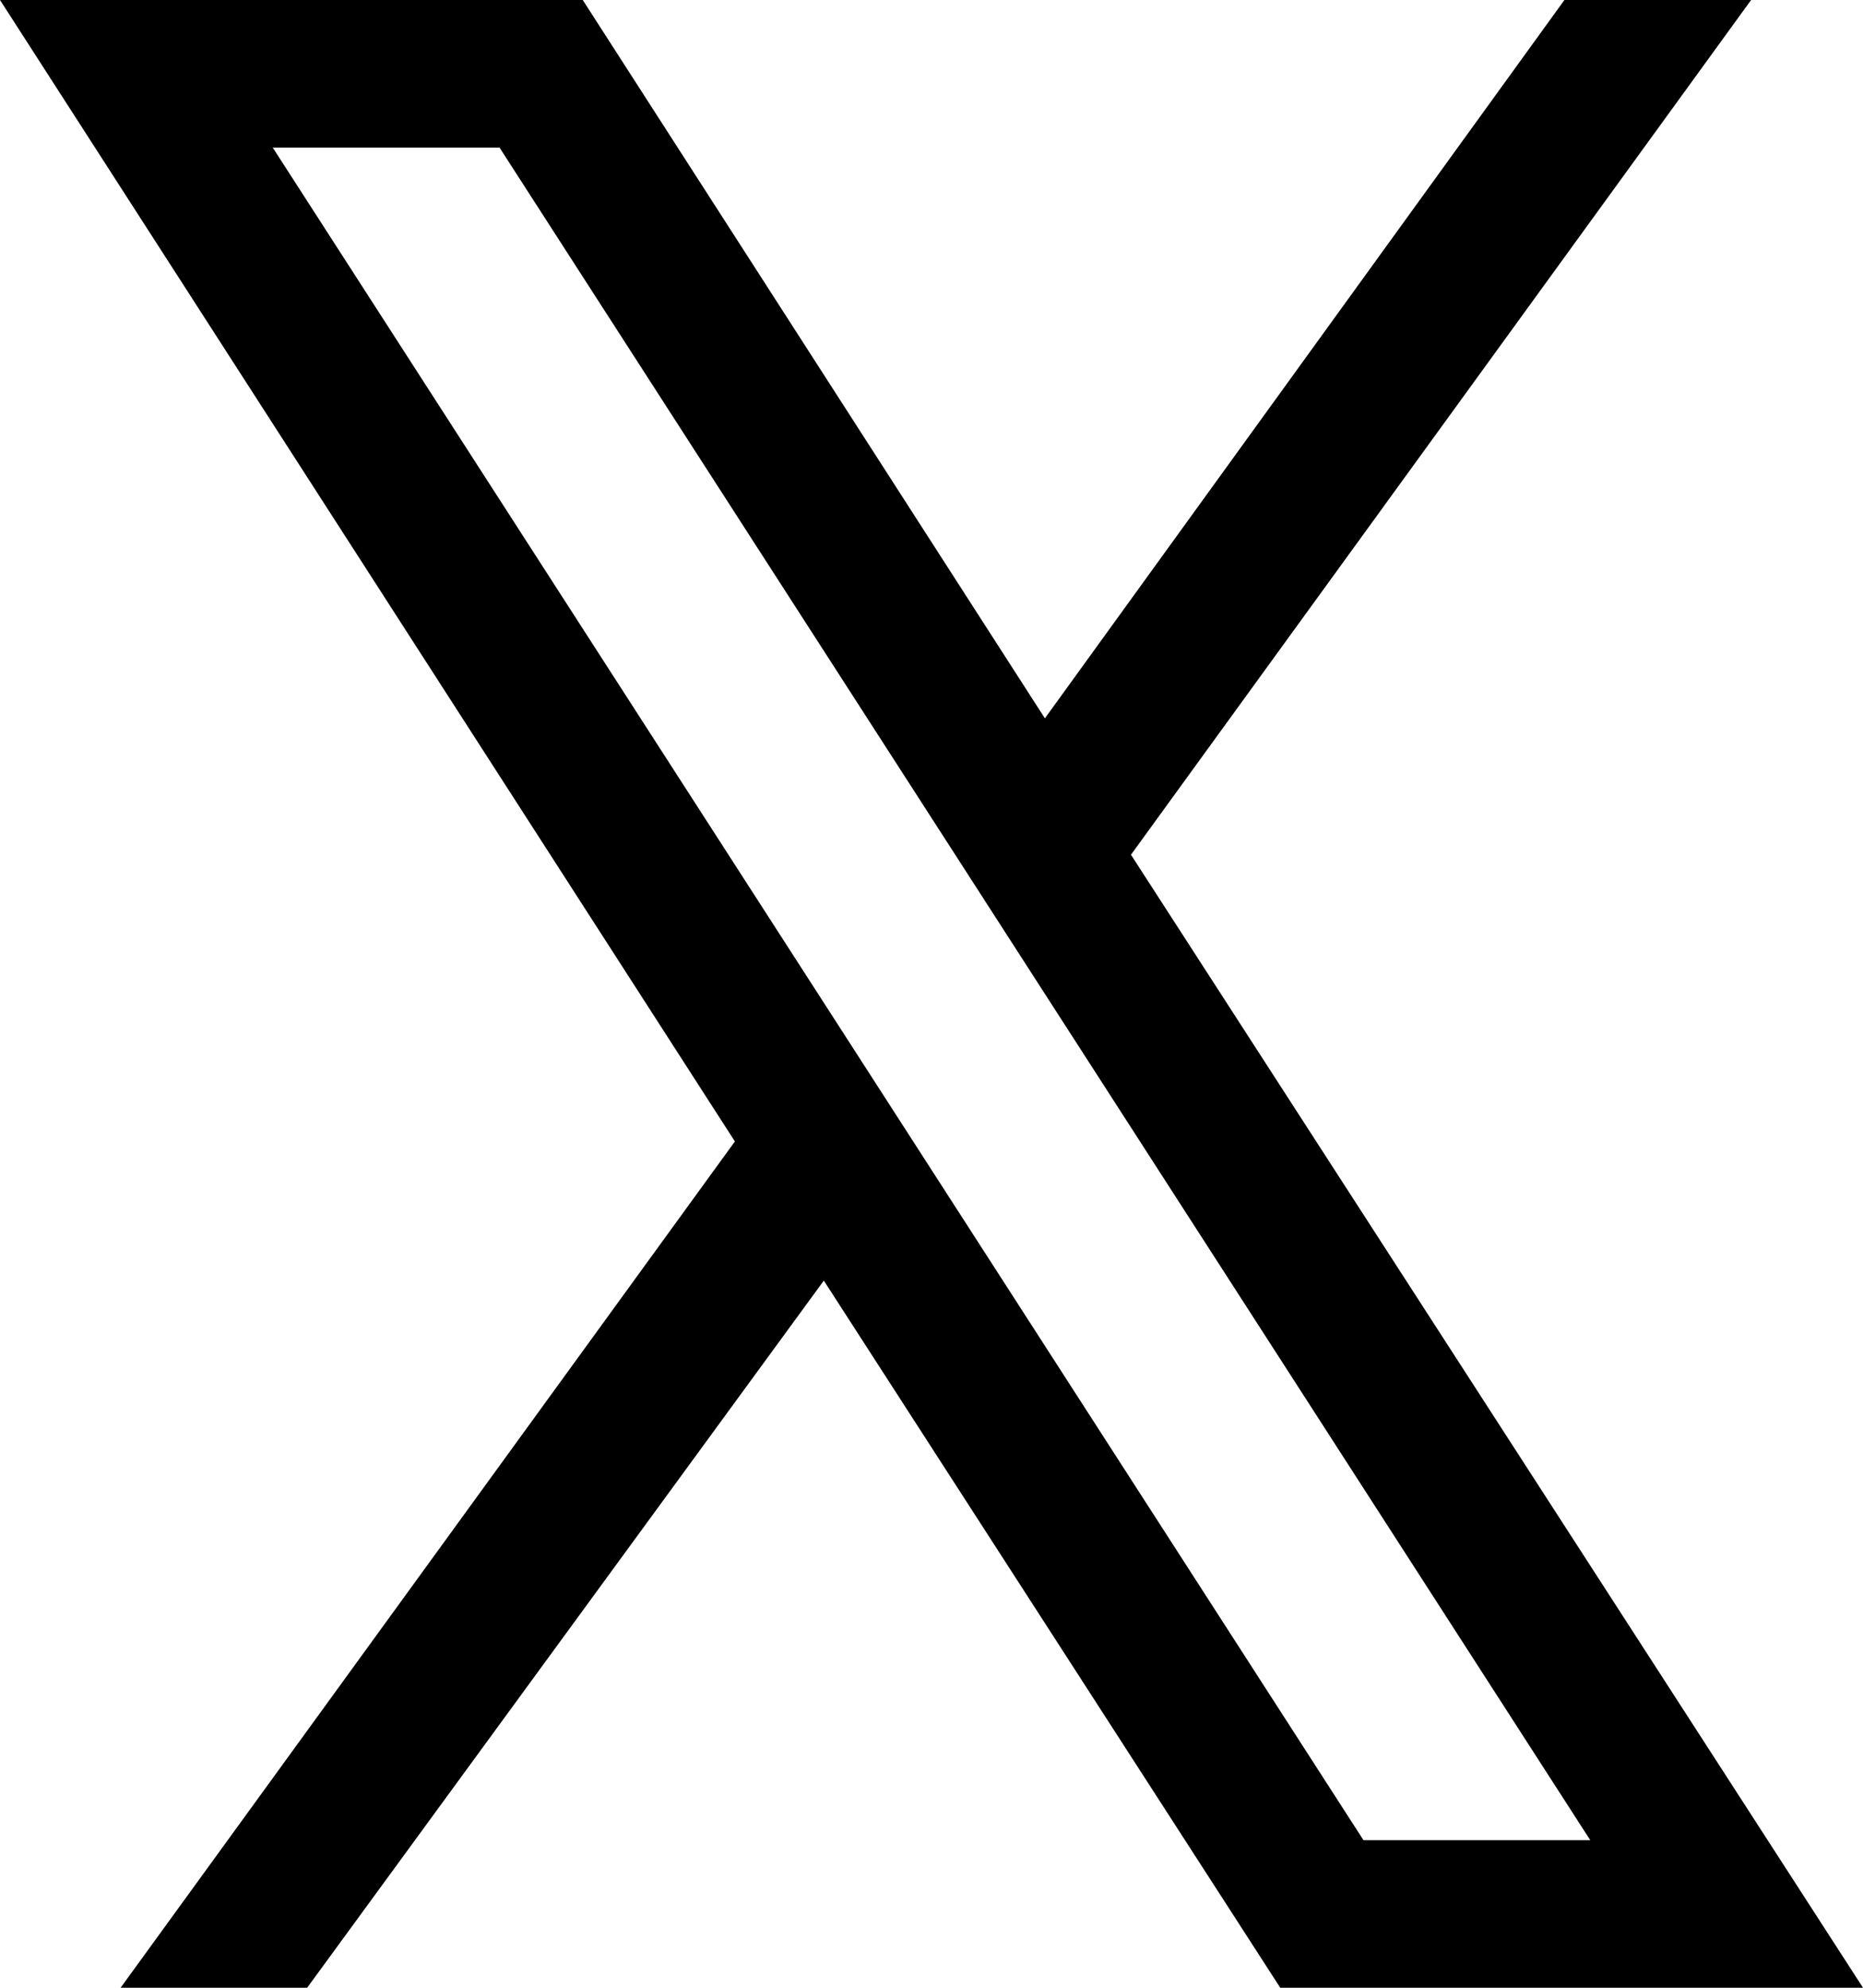 <svg width="15" height="16" viewBox="0 0 15 16" fill="none" xmlns="http://www.w3.org/2000/svg">
<path d="M0.971 16L5.917 9.188L0 0H4.692L8.413 5.782L12.596 0H14.099L9.106 6.88L15 16H10.308L6.633 10.308L2.473 16H0.971ZM10.978 14.812H12.804L4.022 1.188H2.196L10.978 14.812Z" fill="black"/>
</svg>
